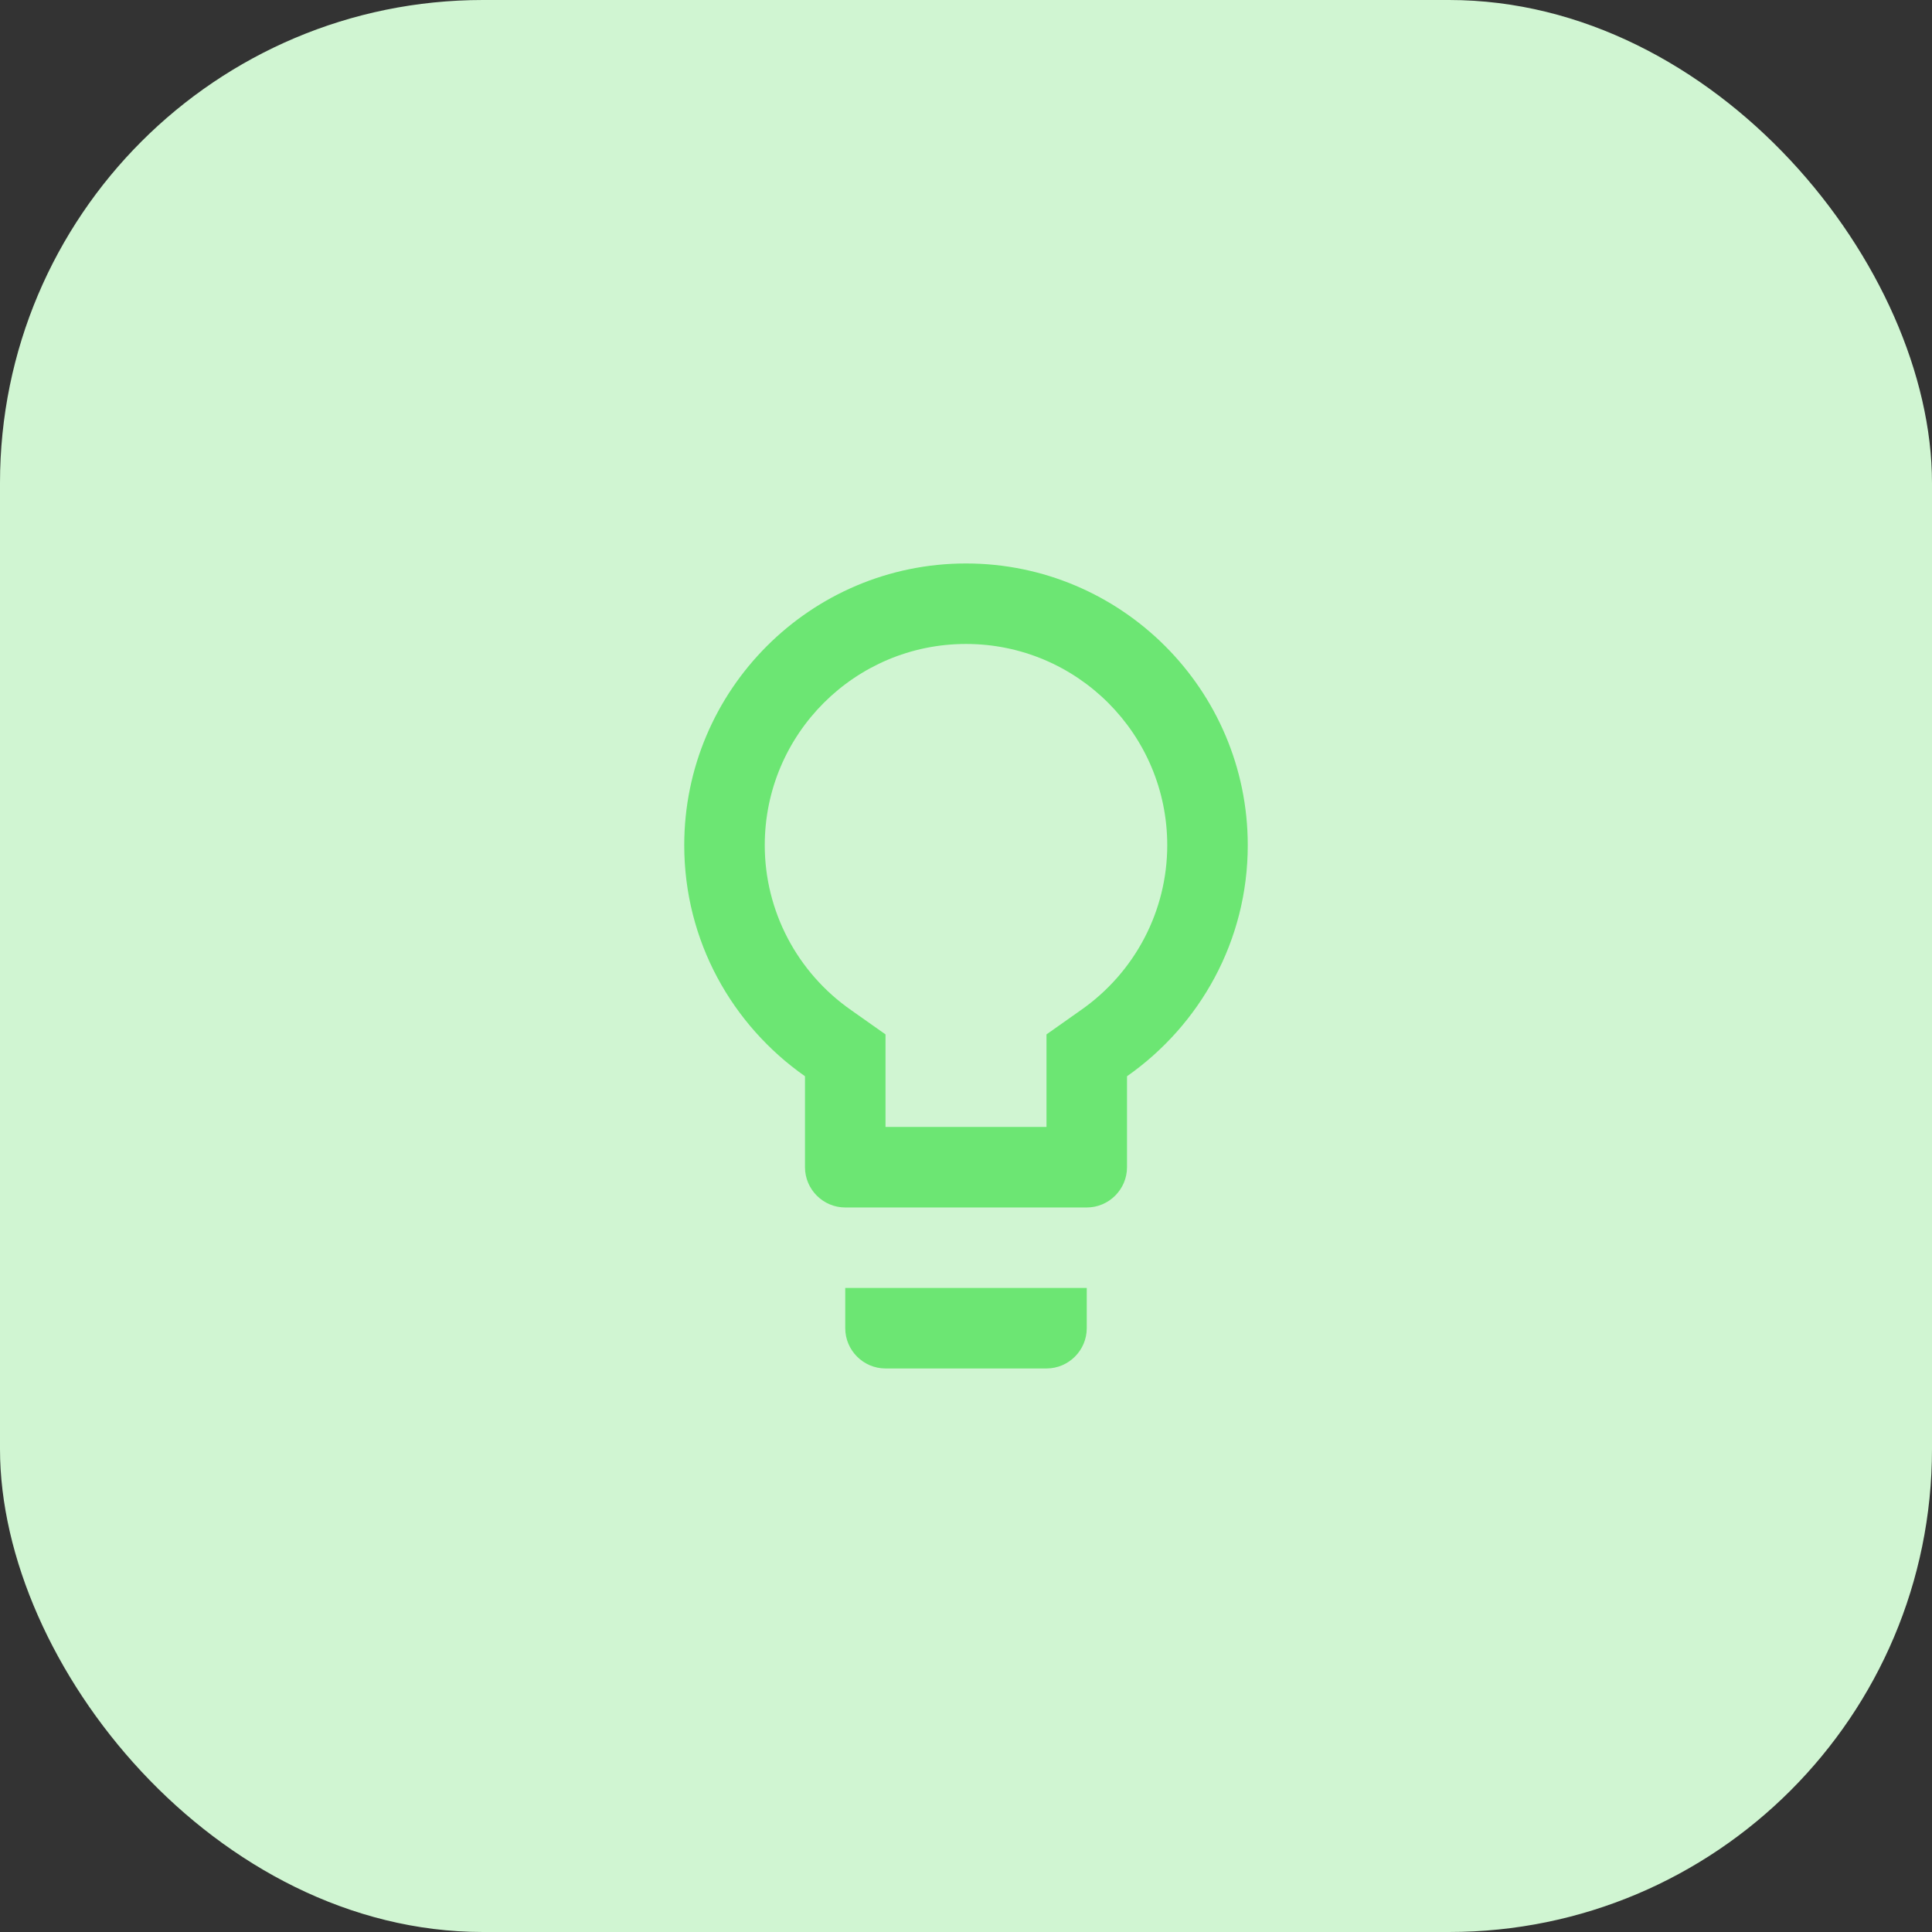 <svg width="80" height="80" viewBox="0 0 80 80" fill="none" xmlns="http://www.w3.org/2000/svg">
<rect x="0" y="0" width="80" height="80" fill="#333333" stroke="none"/>
<rect width="80" height="80" rx="20" fill="#D0F5D2"/>
<g clip-path="url(#clip0_227_9046)">
<path d="M35 54.999C35 55.915 35.75 56.665 36.667 56.665H43.333C44.25 56.665 45 55.915 45 54.999V53.332H35V54.999ZM40 23.332C33.567 23.332 28.333 28.565 28.333 34.999C28.333 38.965 30.317 42.449 33.333 44.565V48.332C33.333 49.249 34.083 49.999 35 49.999H45C45.917 49.999 46.667 49.249 46.667 48.332V44.565C49.683 42.449 51.667 38.965 51.667 34.999C51.667 28.565 46.433 23.332 40 23.332ZM44.75 41.832L43.333 42.832V46.665H36.667V42.832L35.25 41.832C33 40.265 31.667 37.715 31.667 34.999C31.667 30.399 35.4 26.665 40 26.665C44.6 26.665 48.333 30.399 48.333 34.999C48.333 37.715 47 40.265 44.75 41.832Z" fill="#6CE673"/>
</g>
<defs>
<clipPath id="clip0_227_9046">
<rect width="40" height="40" fill="white" transform="translate(20 20)"/>
</clipPath>
</defs>
</svg>
